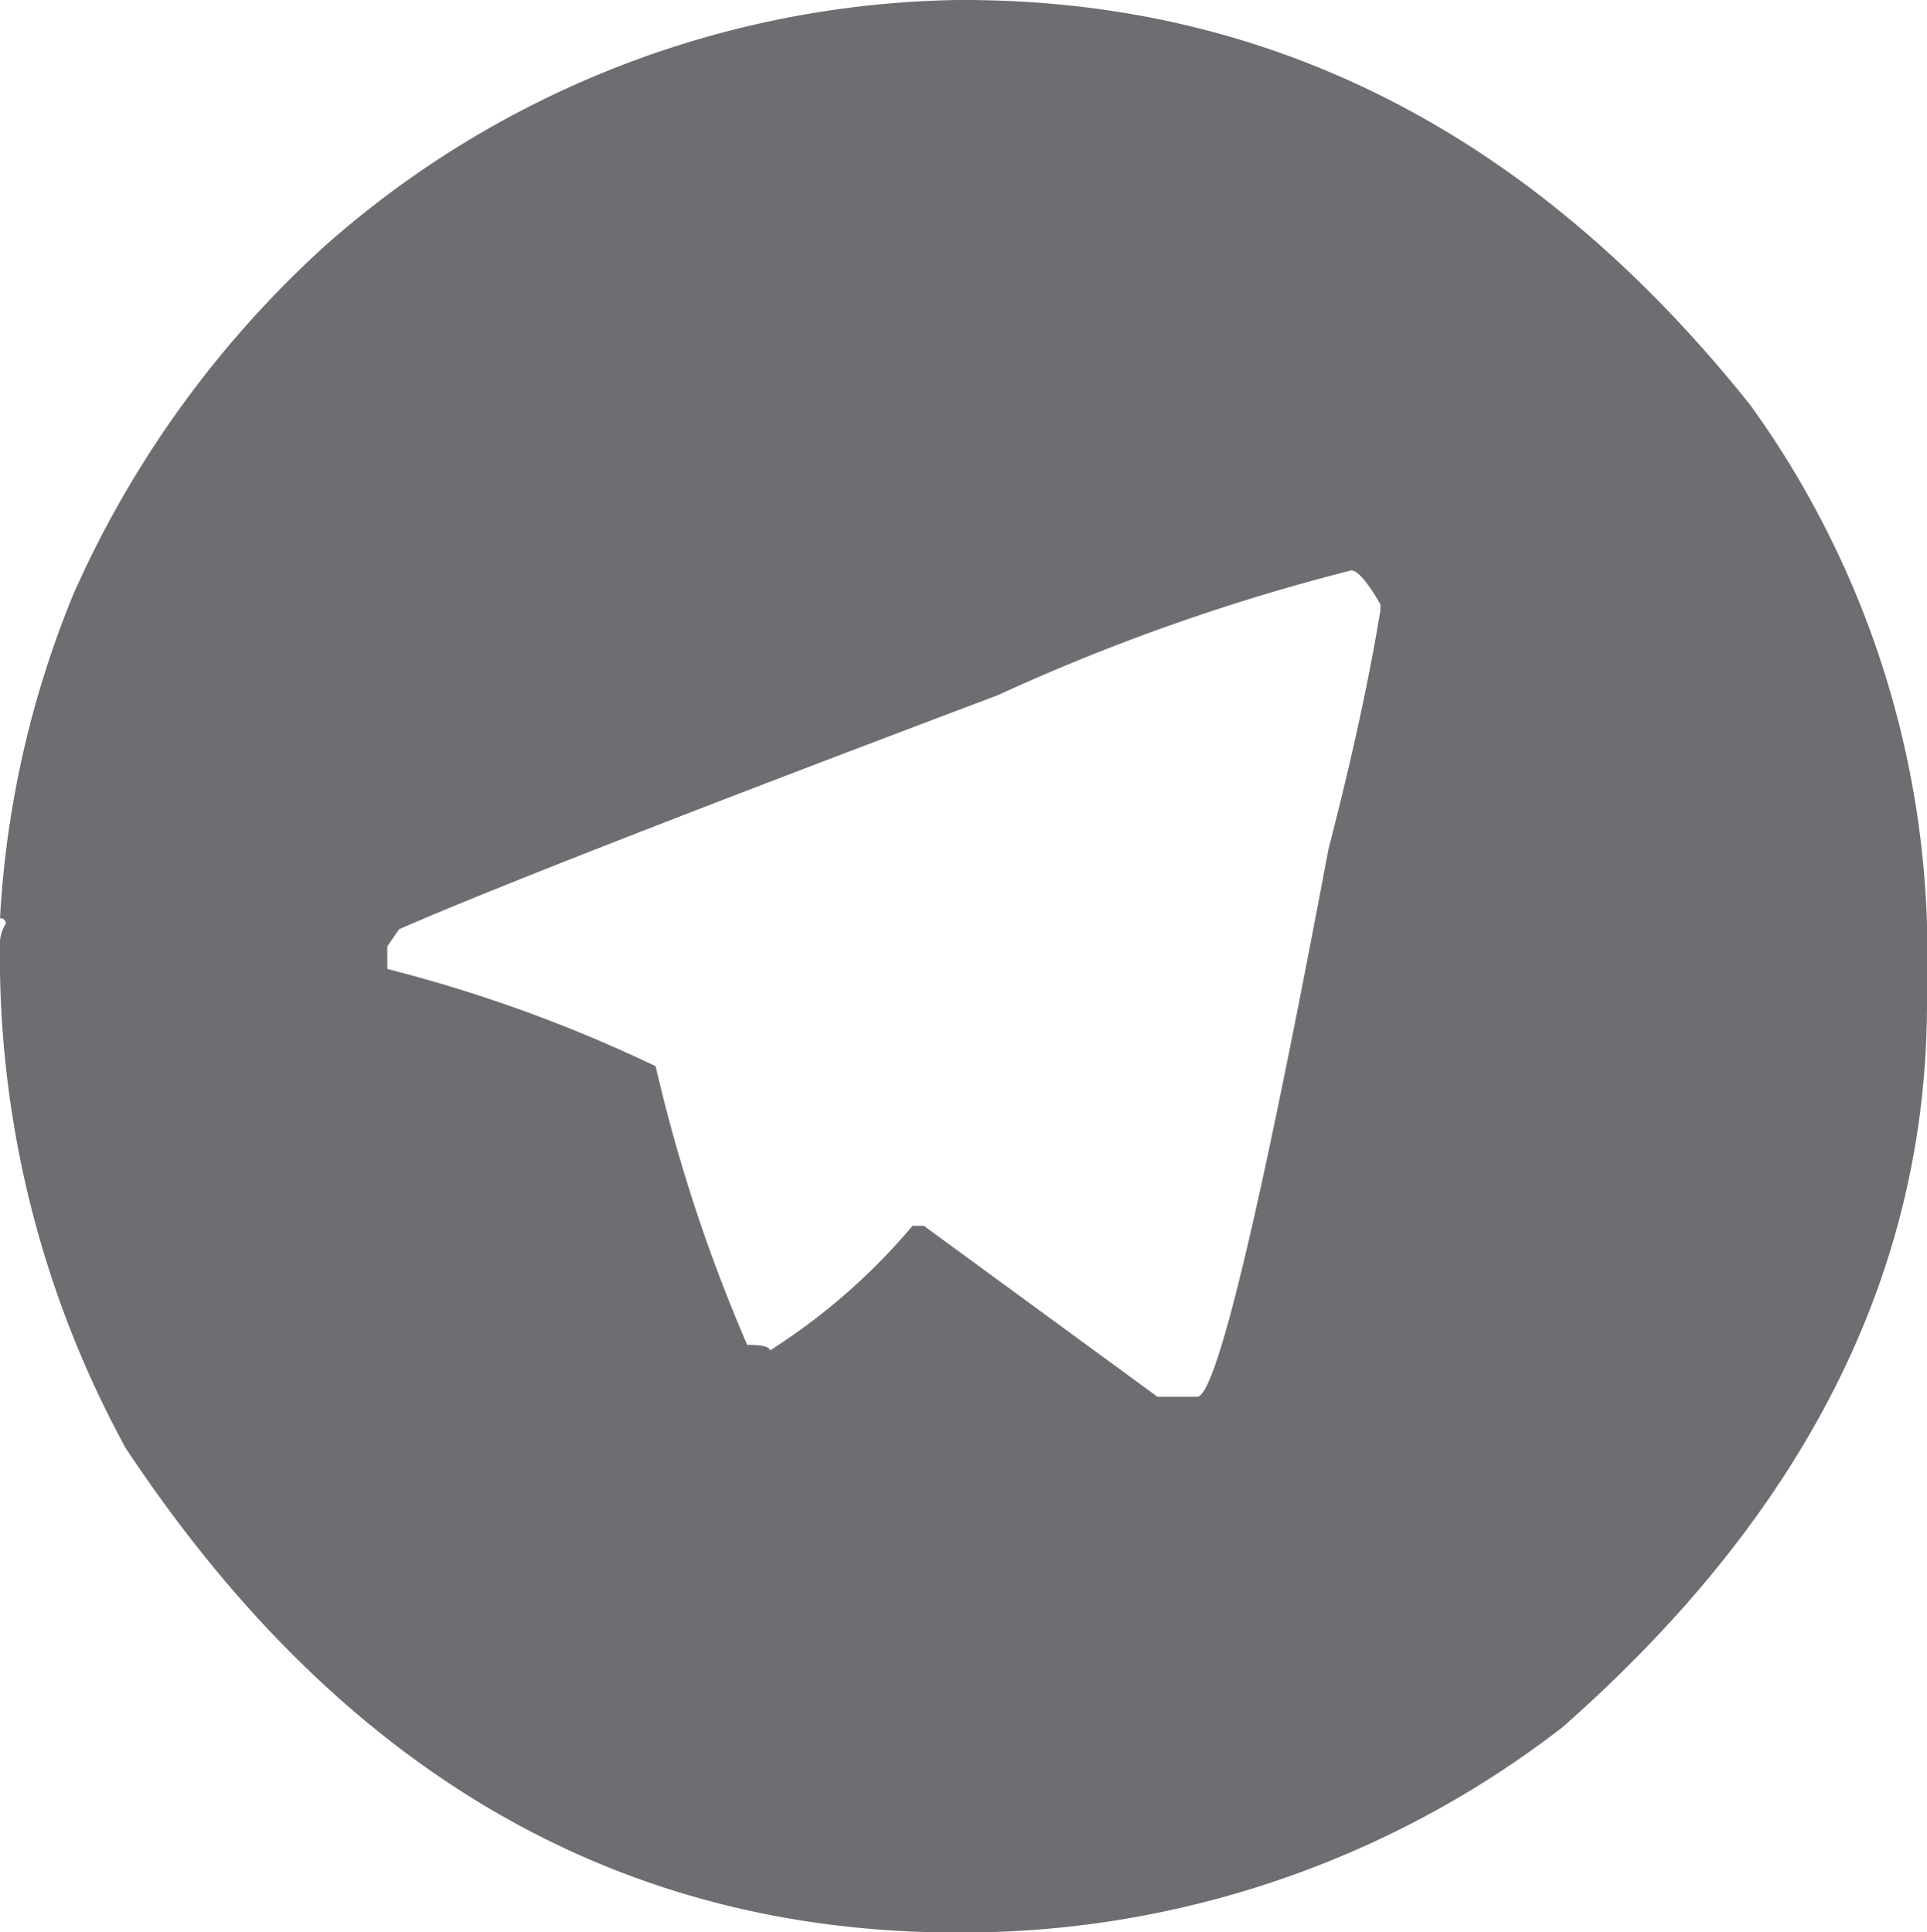 <svg xmlns="http://www.w3.org/2000/svg" width="27.22" height="27.3" viewBox="0 0 27.22 27.3">
  <path id="Path_38" data-name="Path 38" d="M257.246,549.778h.08q6.551,0,11.115,5.724a13.228,13.228,0,0,1,2.495,7.325v1.121q0,5.7-5.15,10.234a13.857,13.857,0,0,1-8.54,2.9q-7.219,0-11.755-6.845a14.482,14.482,0,0,1-1.775-7.165.537.537,0,0,1,.08-.24.071.071,0,0,0-.08-.08,14.058,14.058,0,0,1,1.041-4.59,14.663,14.663,0,0,1,3.549-4.91A13.791,13.791,0,0,1,257.246,549.778Zm-8.059,13.37v.32a20.51,20.51,0,0,1,3.79,1.374,22.914,22.914,0,0,0,1.294,3.937q.32,0,.32.08a8.819,8.819,0,0,0,2.015-1.762h.16l3.3,2.415h.561q.4,0,1.855-7.739.494-1.909.734-3.376v-.08q-.28-.481-.413-.48a29.071,29.071,0,0,0-4.99,1.762q-6.619,2.5-8.46,3.308Z" transform="translate(-243.716 -549.778)" fill="#6d6e71"/>
</svg>
